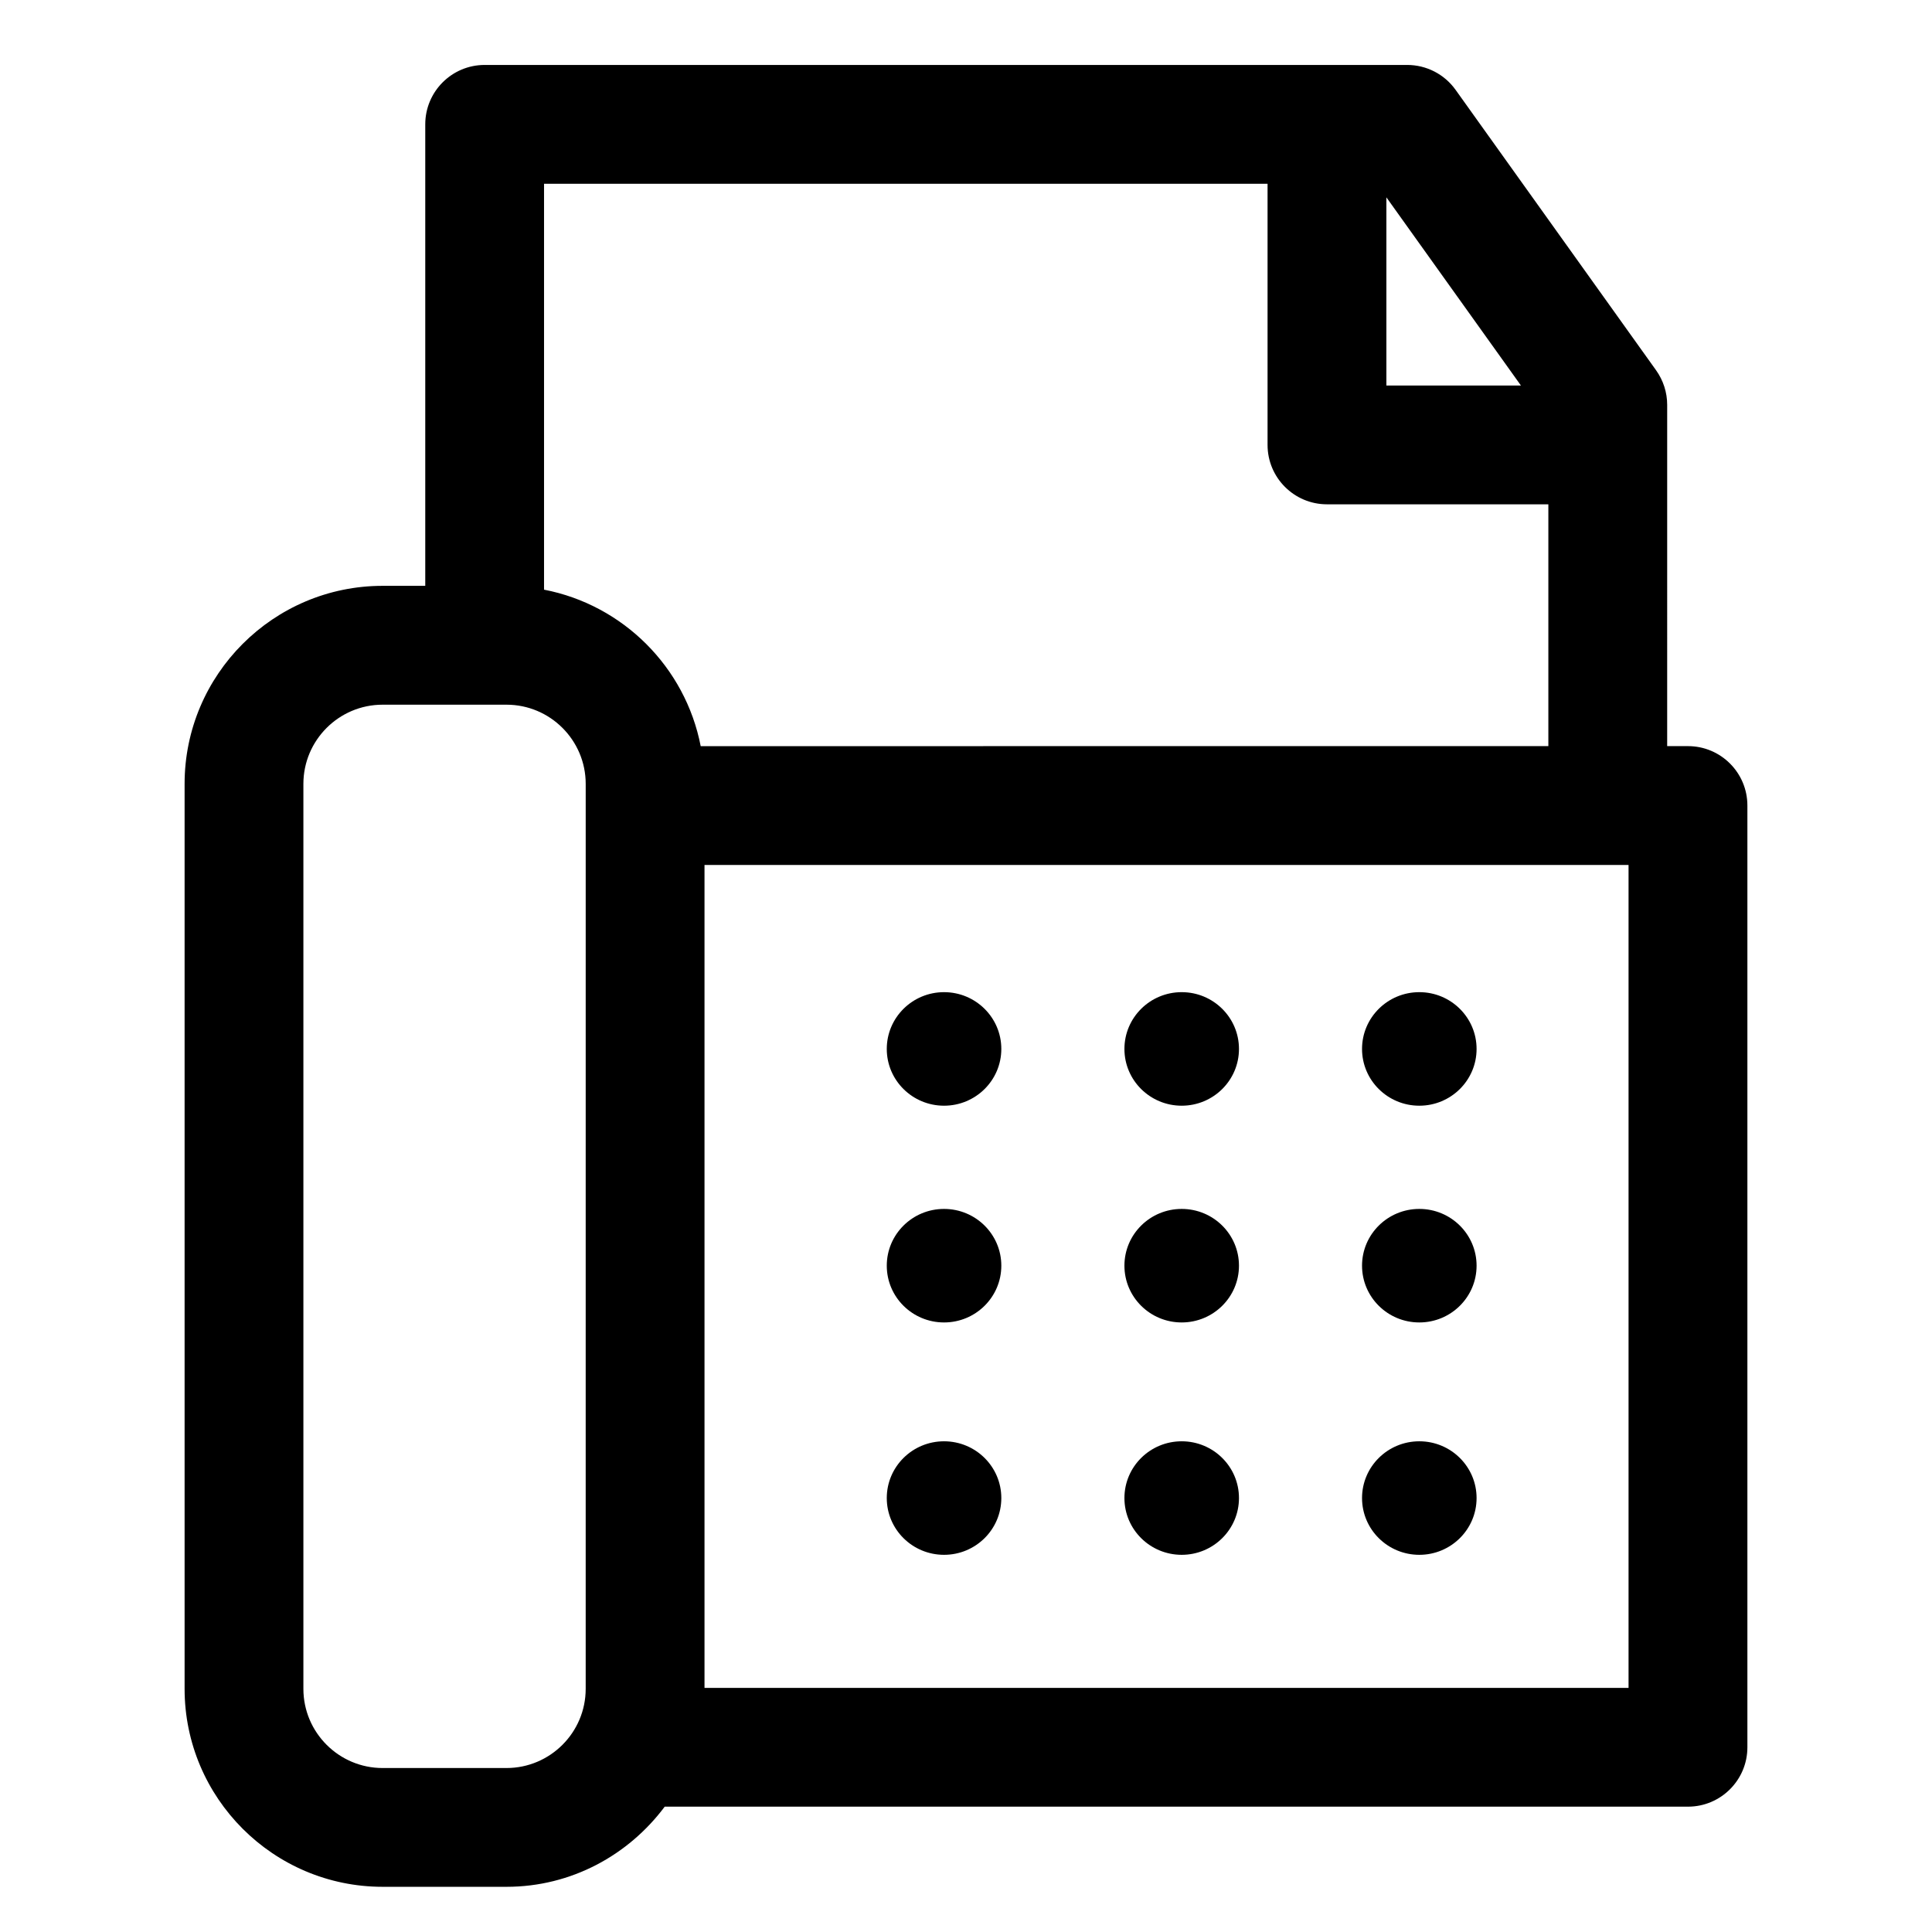 <?xml version="1.0" encoding="UTF-8"?>
<!-- The Best Svg Icon site in the world: iconSvg.co, Visit us! https://iconsvg.co -->
<svg fill="#000000" width="800px" height="800px" version="1.1" viewBox="144 144 512 512" xmlns="http://www.w3.org/2000/svg">
 <g>
  <path d="m409.36 421.98c0 8.309-6.797 15.043-15.18 15.043-8.383 0-15.176-6.734-15.176-15.043 0-8.309 6.793-15.047 15.176-15.047 8.383 0 15.18 6.738 15.18 15.047"/>
  <path d="m472.34 421.98c0 8.309-6.797 15.043-15.18 15.043-8.383 0-15.176-6.734-15.176-15.043 0-8.309 6.793-15.047 15.176-15.047 8.383 0 15.18 6.738 15.18 15.047"/>
  <path d="m535.31 421.98c0 8.309-6.793 15.043-15.176 15.043-8.383 0-15.18-6.734-15.18-15.043 0-8.309 6.797-15.047 15.18-15.047 8.383 0 15.176 6.738 15.176 15.047"/>
  <path d="m409.36 479.42c0 8.309-6.797 15.043-15.18 15.043-8.383 0-15.176-6.734-15.176-15.043 0-8.309 6.793-15.043 15.176-15.043 8.383 0 15.18 6.734 15.18 15.043"/>
  <path d="m472.34 479.42c0 8.309-6.797 15.043-15.18 15.043-8.383 0-15.176-6.734-15.176-15.043 0-8.309 6.793-15.043 15.176-15.043 8.383 0 15.18 6.734 15.18 15.043"/>
  <path d="m535.31 479.42c0 8.309-6.793 15.043-15.176 15.043-8.383 0-15.18-6.734-15.18-15.043 0-8.309 6.797-15.043 15.18-15.043 8.383 0 15.176 6.734 15.176 15.043"/>
  <path d="m409.36 541c0 8.309-6.797 15.043-15.18 15.043-8.383 0-15.176-6.734-15.176-15.043s6.793-15.043 15.176-15.043c8.383 0 15.18 6.734 15.18 15.043"/>
  <path d="m472.34 541c0 8.309-6.797 15.043-15.18 15.043-8.383 0-15.176-6.734-15.176-15.043s6.793-15.043 15.176-15.043c8.383 0 15.18 6.734 15.18 15.043"/>
  <path d="m535.31 541c0 8.309-6.793 15.043-15.176 15.043-8.383 0-15.18-6.734-15.18-15.043s6.797-15.043 15.18-15.043c8.383 0 15.176 6.734 15.176 15.043"/>
  <path d="m585.82 251.29c0-3.281-1.023-6.477-2.941-9.164l-53.145-74.332c-2.953-4.125-7.719-6.582-12.805-6.582h-244.49c-8.691 0-15.742 7.051-15.742 15.742v122.3h-11.297c-28.938 0-52.48 23.535-52.48 52.48v239.81c0 28.945 23.543 52.48 52.48 52.48h32.832c17.191 0 32.344-8.422 41.922-21.238h271.18c8.691 0 15.742-7.051 15.742-15.742v-249.57c0-8.691-7.051-15.742-15.742-15.742h-5.516zm-38.758-5.125h-35.656v-49.867zm-268.84 366.38h-32.828c-11.574 0-20.992-9.41-20.992-20.992v-239.81c0-11.582 9.418-20.992 20.992-20.992h32.832c11.574 0 20.992 9.41 20.992 20.992l-0.004 239.81c0 11.582-9.418 20.992-20.992 20.992zm297.36-21.238h-244.88v-218.08h244.88zm-245.89-249.57c-4.062-20.938-20.574-37.43-41.516-41.469v-107.57h191.74v69.207c0 8.691 7.051 15.742 15.742 15.742h58.672v64.082z"/>
 </g>
</svg>